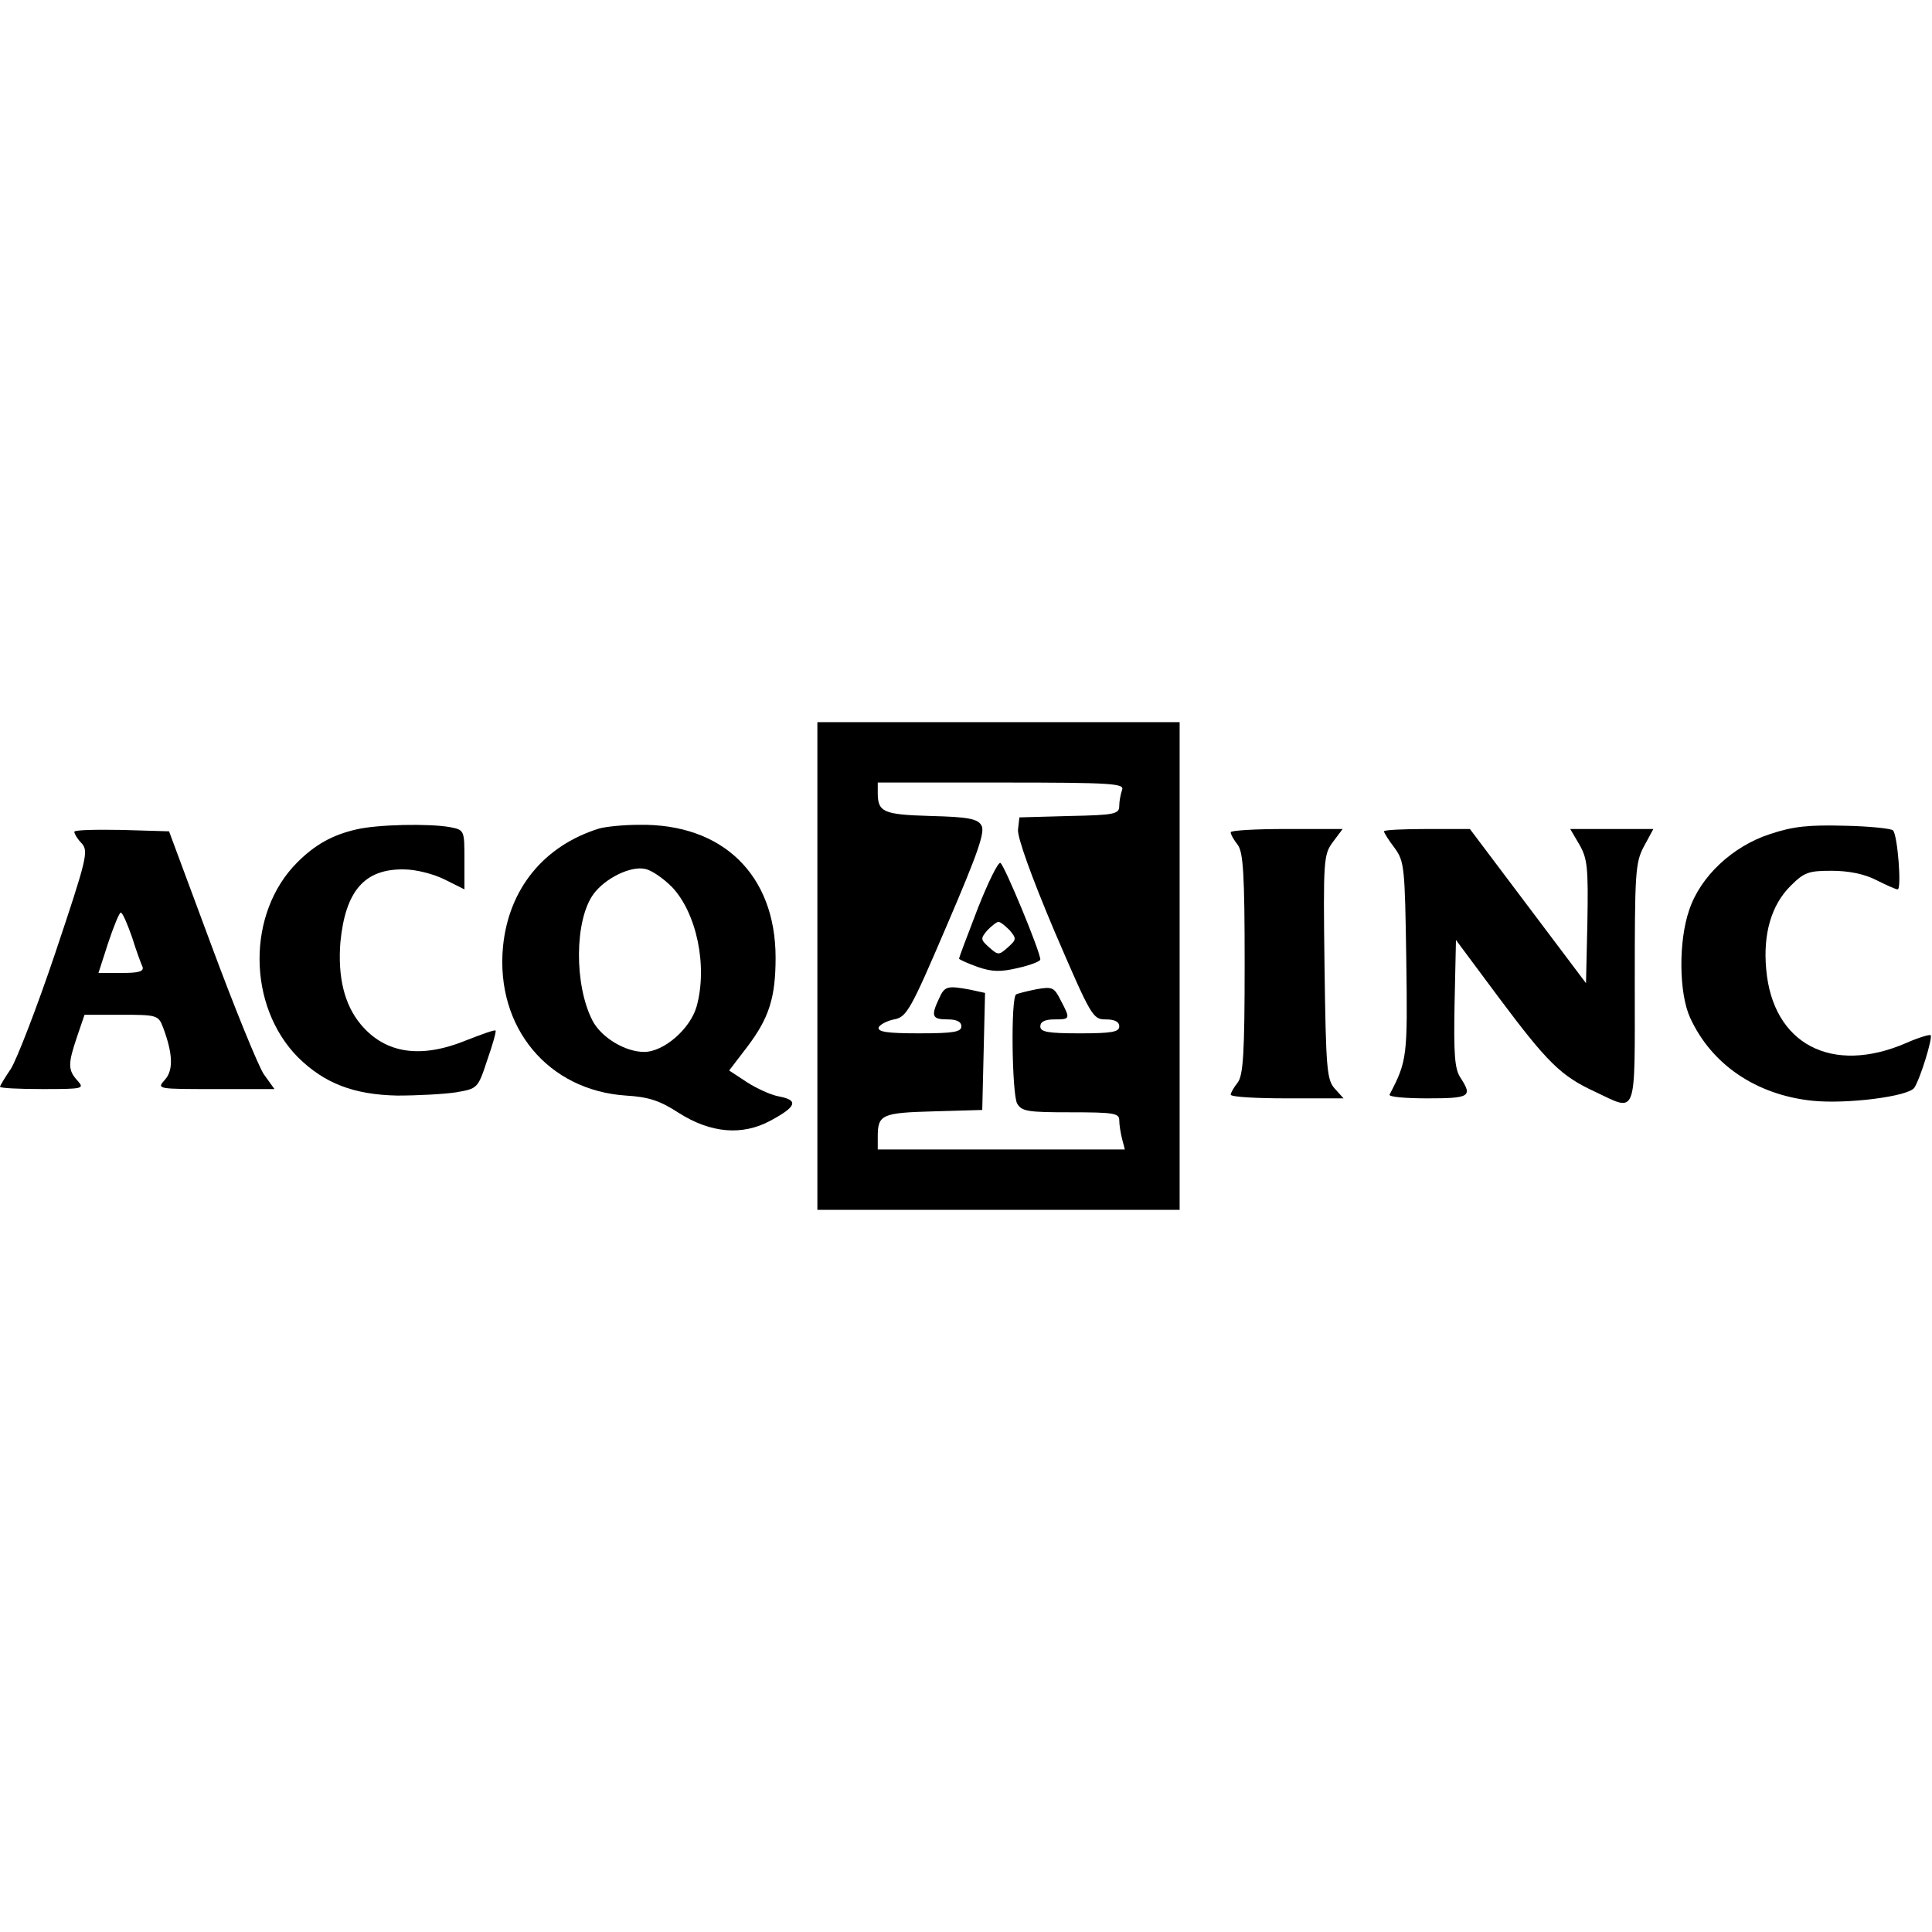 <?xml version="1.0" encoding="UTF-8" standalone="yes"?>
<svg version="1.0" xmlns="http://www.w3.org/2000/svg" width="100mm" height="100mm" viewBox="0 0 416 105" preserveAspectRatio="xMidYMid meet">
  <g transform="translate(0,105) scale(0.1,-0.1)" fill="#000000" stroke="none">
    <path d="M1760 525 l0 -525 390 0 390 0 0 525 0 525 -390 0 -390 0 0 -525z
m656 379 c-3 -9 -6 -24 -6 -34 0 -18 -10 -20 -107 -22 l-108 -3 -3 -26 c-2
-16 29 -102 78 -218 80 -186 83 -191 111 -191 19 0 29 -5 29 -15 0 -12 -16
-15 -85 -15 -69 0 -85 3 -85 15 0 10 10 15 30 15 35 0 35 1 14 41 -14 28 -18
30 -52 24 -20 -4 -40 -9 -44 -11 -12 -8 -9 -213 2 -235 10 -17 22 -19 115 -19
93 0 105 -2 105 -17 0 -10 3 -28 6 -40 l6 -23 -266 0 -266 0 0 28 c0 47 9 51
120 54 l105 3 3 126 3 126 -32 7 c-49 9 -55 8 -67 -19 -18 -38 -15 -45 18 -45
20 0 30 -5 30 -15 0 -12 -17 -15 -91 -15 -68 0 -90 3 -87 13 3 6 18 14 33 17
27 5 35 18 114 203 67 156 83 202 74 215 -8 14 -29 18 -109 20 -102 3 -114 8
-114 50 l0 22 266 0 c239 0 266 -2 260 -16z"/>
    <path d="M2105 648 c-22 -57 -40 -105 -40 -107 0 -2 18 -10 40 -18 32 -11 50
-11 88 -2 26 6 47 14 47 18 0 17 -78 205 -86 208 -5 2 -27 -43 -49 -99z m69
-46 c15 -18 15 -20 -4 -37 -19 -17 -21 -17 -40 0 -19 17 -19 19 -4 37 10 10
20 18 24 18 4 0 14 -8 24 -18z"/>
    <path d="M767 819 c-52 -12 -89 -33 -127 -71 -109 -109 -108 -309 2 -420 57
-56 120 -80 213 -82 44 0 101 3 127 7 46 8 47 8 67 69 12 34 20 63 18 64 -2 2
-30 -8 -63 -21 -98 -40 -174 -29 -227 34 -36 43 -50 103 -44 178 11 110 52
157 136 156 27 0 65 -10 89 -22 l42 -21 0 64 c0 63 0 64 -31 70 -44 8 -156 6
-202 -5z"/>
    <path d="M1290 821 c-119 -37 -195 -130 -207 -255 -16 -173 97 -309 265 -320
49 -3 73 -11 113 -37 69 -44 137 -50 198 -17 56 30 61 44 19 52 -18 3 -50 18
-70 31 l-38 25 39 51 c47 62 61 106 61 192 0 178 -114 289 -294 286 -34 0 -72
-4 -86 -8z m157 -126 c53 -56 77 -170 53 -257 -14 -49 -71 -98 -113 -98 -41 0
-92 31 -111 67 -40 77 -39 217 2 273 25 34 80 61 111 54 15 -3 40 -21 58 -39z"/>
    <path d="M3811 809 c-80 -26 -150 -91 -174 -164 -23 -67 -22 -178 2 -231 46
-101 142 -166 262 -179 74 -8 209 9 221 28 13 20 40 108 35 113 -2 2 -26 -5
-53 -17 -160 -69 -287 -2 -301 159 -7 76 11 138 52 179 30 30 39 33 89 33 37
0 71 -7 96 -20 22 -11 42 -20 46 -20 9 0 0 117 -10 127 -4 4 -51 9 -104 10
-77 2 -110 -1 -161 -18z"/>
    <path d="M160 814 c0 -4 7 -16 16 -25 15 -17 11 -33 -57 -236 -40 -119 -84
-232 -96 -250 -13 -19 -23 -36 -23 -38 0 -3 41 -5 92 -5 88 0 90 1 75 18 -21
23 -21 36 -1 95 l16 47 79 0 c77 0 80 -1 90 -27 21 -56 23 -92 4 -113 -18 -20
-17 -20 109 -20 l127 0 -23 32 c-12 18 -63 143 -113 278 l-91 245 -102 3 c-56
1 -102 0 -102 -4z m124 -226 c9 -29 20 -59 23 -65 3 -10 -9 -13 -45 -13 l-50
0 21 65 c12 36 24 65 27 65 4 0 14 -24 24 -52z"/>
    <path d="M2650 813 c0 -5 7 -17 15 -27 12 -16 15 -64 15 -256 0 -192 -3 -240
-15 -256 -8 -10 -15 -22 -15 -26 0 -5 55 -8 122 -8 l121 0 -19 21 c-17 19 -19
42 -22 262 -3 231 -2 242 18 269 l21 28 -121 0 c-66 0 -120 -3 -120 -7z"/>
    <path d="M2980 815 c0 -3 10 -19 23 -36 21 -29 22 -41 25 -239 3 -211 2 -219
-36 -292 -2 -5 35 -8 82 -8 91 0 97 4 71 44 -13 19 -15 51 -13 160 l3 137 93
-125 c104 -139 133 -168 207 -202 91 -43 85 -59 85 234 0 238 1 260 20 295
l20 37 -90 0 -89 0 20 -34 c17 -30 19 -49 17 -166 l-3 -132 -125 166 -125 166
-92 0 c-51 0 -93 -2 -93 -5z"/>
  </g>
</svg>